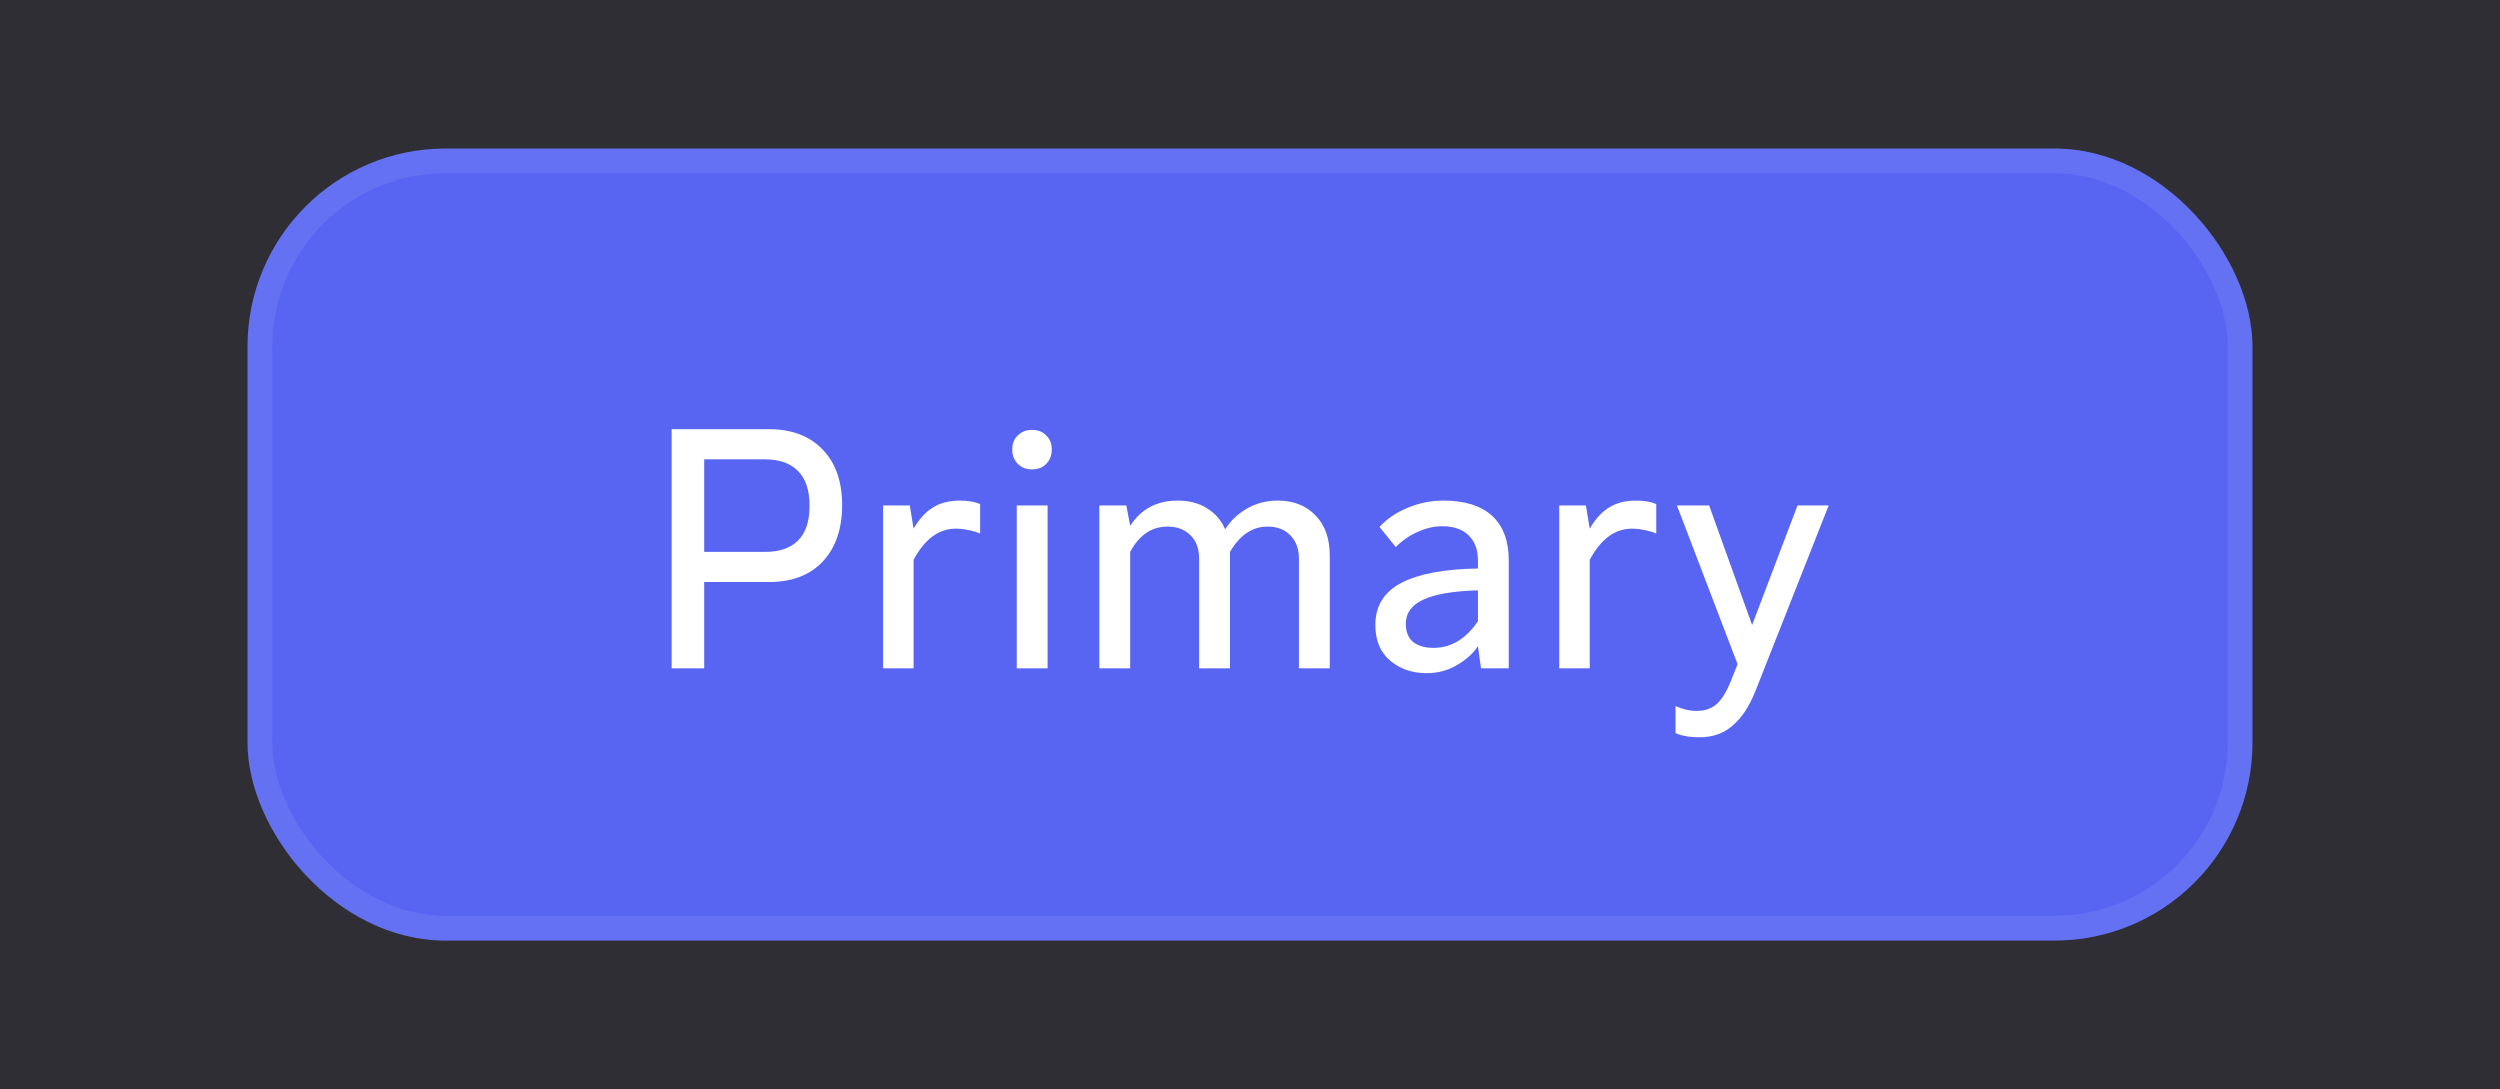 <svg width="101" height="44" viewBox="0 0 101 44" fill="none" xmlns="http://www.w3.org/2000/svg">
<rect width="101" height="44" fill="#2E2E34"/>
<rect x="10" y="6" width="81" height="32" rx="8" fill="#5865F2"/>
<rect x="10.5" y="6.5" width="80" height="31" rx="7.5" stroke="white" stroke-opacity="0.08"/>
<path d="M27.134 27V17.34H31.068C31.992 17.34 32.715 17.615 33.238 18.166C33.761 18.707 34.022 19.454 34.022 20.406C34.022 21.367 33.761 22.128 33.238 22.688C32.715 23.239 31.992 23.514 31.068 23.514H28.45V27H27.134ZM30.914 22.296C31.483 22.296 31.922 22.147 32.23 21.848C32.547 21.54 32.706 21.069 32.706 20.434C32.706 19.799 32.547 19.328 32.23 19.02C31.922 18.712 31.483 18.558 30.914 18.558H28.45V22.296H30.914ZM35.677 27V20.42H36.755L36.909 21.358C37.124 20.985 37.376 20.705 37.665 20.518C37.964 20.322 38.337 20.224 38.785 20.224C39.112 20.224 39.382 20.271 39.597 20.364V21.554C39.466 21.498 39.308 21.451 39.121 21.414C38.944 21.377 38.776 21.358 38.617 21.358C37.926 21.358 37.357 21.778 36.909 22.618V27H35.677ZM41.693 18.964C41.46 18.964 41.269 18.889 41.119 18.74C40.97 18.591 40.895 18.399 40.895 18.166C40.895 17.923 40.97 17.732 41.119 17.592C41.269 17.443 41.46 17.368 41.693 17.368C41.936 17.368 42.127 17.443 42.267 17.592C42.417 17.732 42.491 17.923 42.491 18.166C42.491 18.399 42.417 18.591 42.267 18.74C42.127 18.889 41.936 18.964 41.693 18.964ZM42.323 27H41.077V20.42H42.323V27ZM51.623 20.224C52.258 20.224 52.767 20.425 53.149 20.826C53.532 21.218 53.723 21.759 53.723 22.45V27H52.477V22.576C52.477 22.175 52.361 21.857 52.127 21.624C51.903 21.391 51.595 21.274 51.203 21.274C50.597 21.274 50.093 21.615 49.691 22.296V27H48.445V22.576C48.445 22.165 48.329 21.848 48.095 21.624C47.862 21.391 47.554 21.274 47.171 21.274C46.527 21.274 46.023 21.615 45.659 22.296V27H44.413V20.42H45.505L45.659 21.246C46.098 20.565 46.737 20.224 47.577 20.224C48.053 20.224 48.455 20.331 48.781 20.546C49.108 20.751 49.346 21.031 49.495 21.386C49.71 21.041 50.004 20.761 50.377 20.546C50.751 20.331 51.166 20.224 51.623 20.224ZM57.636 27.196C57.057 27.196 56.567 27.028 56.166 26.692C55.765 26.356 55.564 25.875 55.564 25.25C55.564 24.475 55.919 23.906 56.628 23.542C57.337 23.178 58.364 22.987 59.708 22.968V22.646C59.708 22.207 59.582 21.867 59.33 21.624C59.078 21.381 58.723 21.26 58.266 21.26C57.939 21.26 57.613 21.335 57.286 21.484C56.959 21.624 56.661 21.829 56.39 22.1L55.732 21.288C56.031 20.961 56.409 20.705 56.866 20.518C57.323 20.322 57.804 20.224 58.308 20.224C59.176 20.224 59.834 20.429 60.282 20.84C60.73 21.251 60.954 21.853 60.954 22.646V27H59.834L59.708 26.104C59.512 26.403 59.227 26.659 58.854 26.874C58.49 27.089 58.084 27.196 57.636 27.196ZM57.916 26.174C58.625 26.174 59.223 25.815 59.708 25.096V23.85C58.709 23.878 57.972 24.004 57.496 24.228C57.029 24.443 56.796 24.769 56.796 25.208C56.796 25.525 56.894 25.768 57.09 25.936C57.295 26.095 57.571 26.174 57.916 26.174ZM62.993 27V20.42H64.071L64.225 21.358C64.44 20.985 64.692 20.705 64.981 20.518C65.28 20.322 65.653 20.224 66.101 20.224C66.428 20.224 66.699 20.271 66.913 20.364V21.554C66.783 21.498 66.624 21.451 66.437 21.414C66.26 21.377 66.092 21.358 65.933 21.358C65.243 21.358 64.673 21.778 64.225 22.618V27H62.993ZM68.657 29.786C68.266 29.786 67.944 29.73 67.692 29.618V28.526C67.99 28.657 68.27 28.722 68.531 28.722C68.895 28.722 69.185 28.615 69.4 28.4C69.614 28.185 69.81 27.84 69.987 27.364L70.198 26.832L67.748 20.42H69.049L70.785 25.25L72.62 20.42H73.879L70.912 27.938C70.669 28.545 70.365 29.002 70.001 29.31C69.647 29.627 69.199 29.786 68.657 29.786Z" fill="white"/>
</svg>
